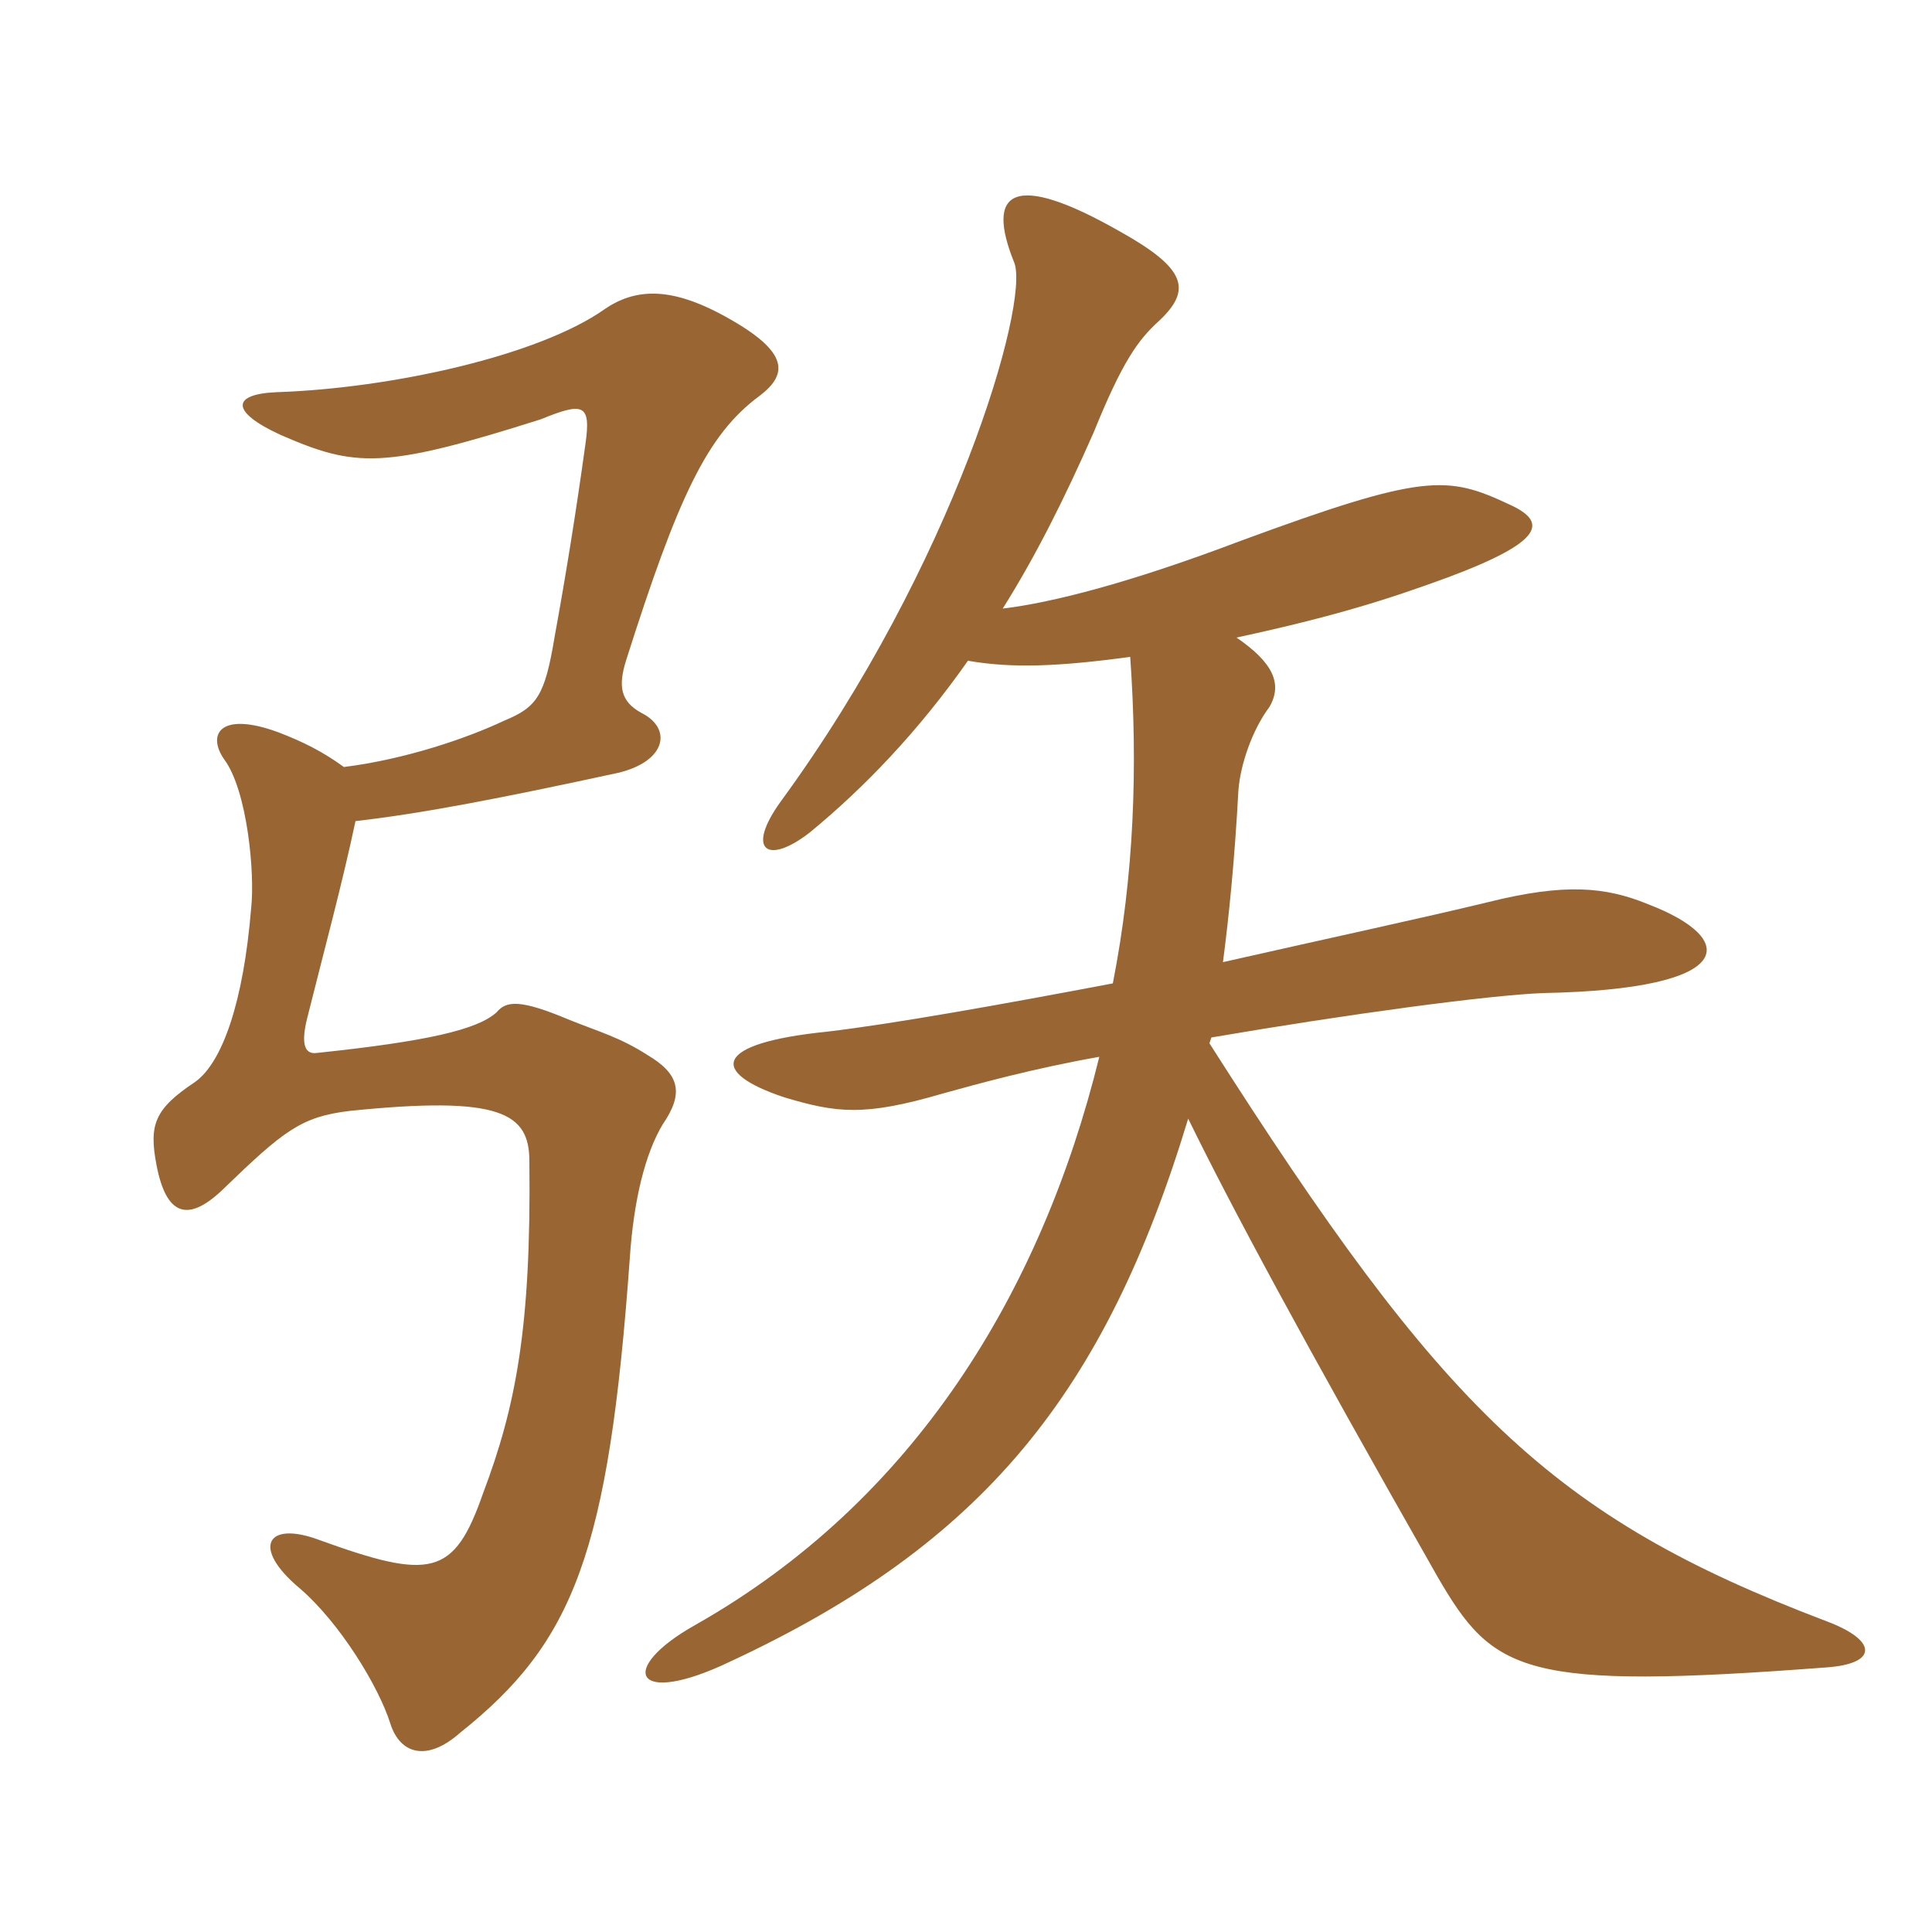 <svg xmlns="http://www.w3.org/2000/svg" xmlns:xlink="http://www.w3.org/1999/xlink" width="150" height="150"><path fill="#996633" padding="10" d="M26.70 59.55C25.05 58.35 23.55 57.60 21.60 56.85C17.10 55.20 16.05 57 17.40 58.95C19.20 61.35 19.80 67.80 19.50 70.50C18.90 77.85 17.25 82.50 15.15 84C12 86.10 11.55 87.30 12.15 90.45C12.90 94.35 14.55 94.95 17.25 92.40C22.05 87.75 23.40 86.70 27.15 86.25C38.85 85.05 41.10 86.40 41.10 90.15C41.25 103.05 40.05 109.20 37.50 115.95C35.25 122.40 33.45 122.70 24.75 119.55C20.70 118.05 19.50 120.15 23.25 123.30C26.40 126 29.40 130.95 30.30 133.80C31.05 136.20 33.15 136.80 35.70 134.55C44.55 127.50 47.25 120.60 48.90 97.65C49.20 93.15 50.10 89.55 51.45 87.30C53.10 84.90 52.80 83.40 50.25 81.90C48.15 80.55 46.50 80.10 44.25 79.20C40.35 77.55 39.30 77.70 38.55 78.60C37.05 79.95 33.15 80.85 24.60 81.75C23.55 81.90 23.40 80.85 23.85 79.05C25.20 73.65 26.55 68.70 27.60 63.75C32.85 63.15 39 61.95 48 60C51.75 59.10 52.20 56.55 49.80 55.35C48.15 54.45 48 53.25 48.60 51.30C52.65 38.55 54.90 33.75 58.95 30.75C61.35 28.95 61.20 27.15 55.80 24.30C52.05 22.35 49.35 22.35 46.95 24C41.85 27.60 30.45 30.15 21.45 30.45C18 30.60 17.85 31.95 21.75 33.75C27.60 36.30 29.70 36.45 42 32.55C45.30 31.20 45.90 31.35 45.45 34.50C44.70 39.90 43.95 44.55 43.05 49.50C42.30 54 41.70 54.90 39.15 55.95C36.30 57.30 31.50 58.95 26.70 59.55ZM77.85 47.25C80.40 43.20 82.65 38.70 84.90 33.60C87.15 28.05 88.35 26.40 90 24.90C92.55 22.50 92.10 20.85 87 18C78.60 13.20 76.50 14.85 78.75 20.40C79.95 23.55 74.10 43.80 60.60 62.25C57.90 66 59.55 67.20 62.85 64.65C67.05 61.20 71.25 56.85 75.15 51.30C78.60 51.90 82.20 51.75 87.75 51C88.35 59.55 88.05 67.95 86.40 76.35C77.70 78 69.30 79.50 64.20 80.10C55.35 81 55.05 83.25 60.90 85.20C64.95 86.40 67.05 86.70 73.20 84.90C75.90 84.15 80.25 82.95 85.35 82.05C80.85 100.35 70.95 116.55 54 126.15C47.85 129.60 49.20 132.60 56.70 129C76.35 119.85 85.80 108.15 92.25 86.85C95.55 93.60 101.10 103.95 111.60 122.40C115.95 129.90 118.20 131.25 141.90 129.45C145.80 129.15 145.80 127.35 141.75 125.85C120.45 117.75 112.05 109.50 93.90 81L94.05 80.55C104.55 78.75 115.65 77.25 119.85 77.10C135 76.80 135 72.90 127.95 70.20C124.65 68.85 121.50 68.55 115.50 70.05C110.55 71.25 102.90 72.90 94.95 74.70C95.40 71.25 95.85 66.90 96.15 61.35C96.30 59.40 97.20 56.70 98.55 54.90C99.60 53.10 98.85 51.45 96 49.50C103.65 47.85 107.85 46.50 112.35 44.85C120 42 120.15 40.50 117.15 39.15C112.35 36.90 110.55 36.75 96.30 42C87.60 45.30 81.60 46.80 77.85 47.25Z"/></svg>